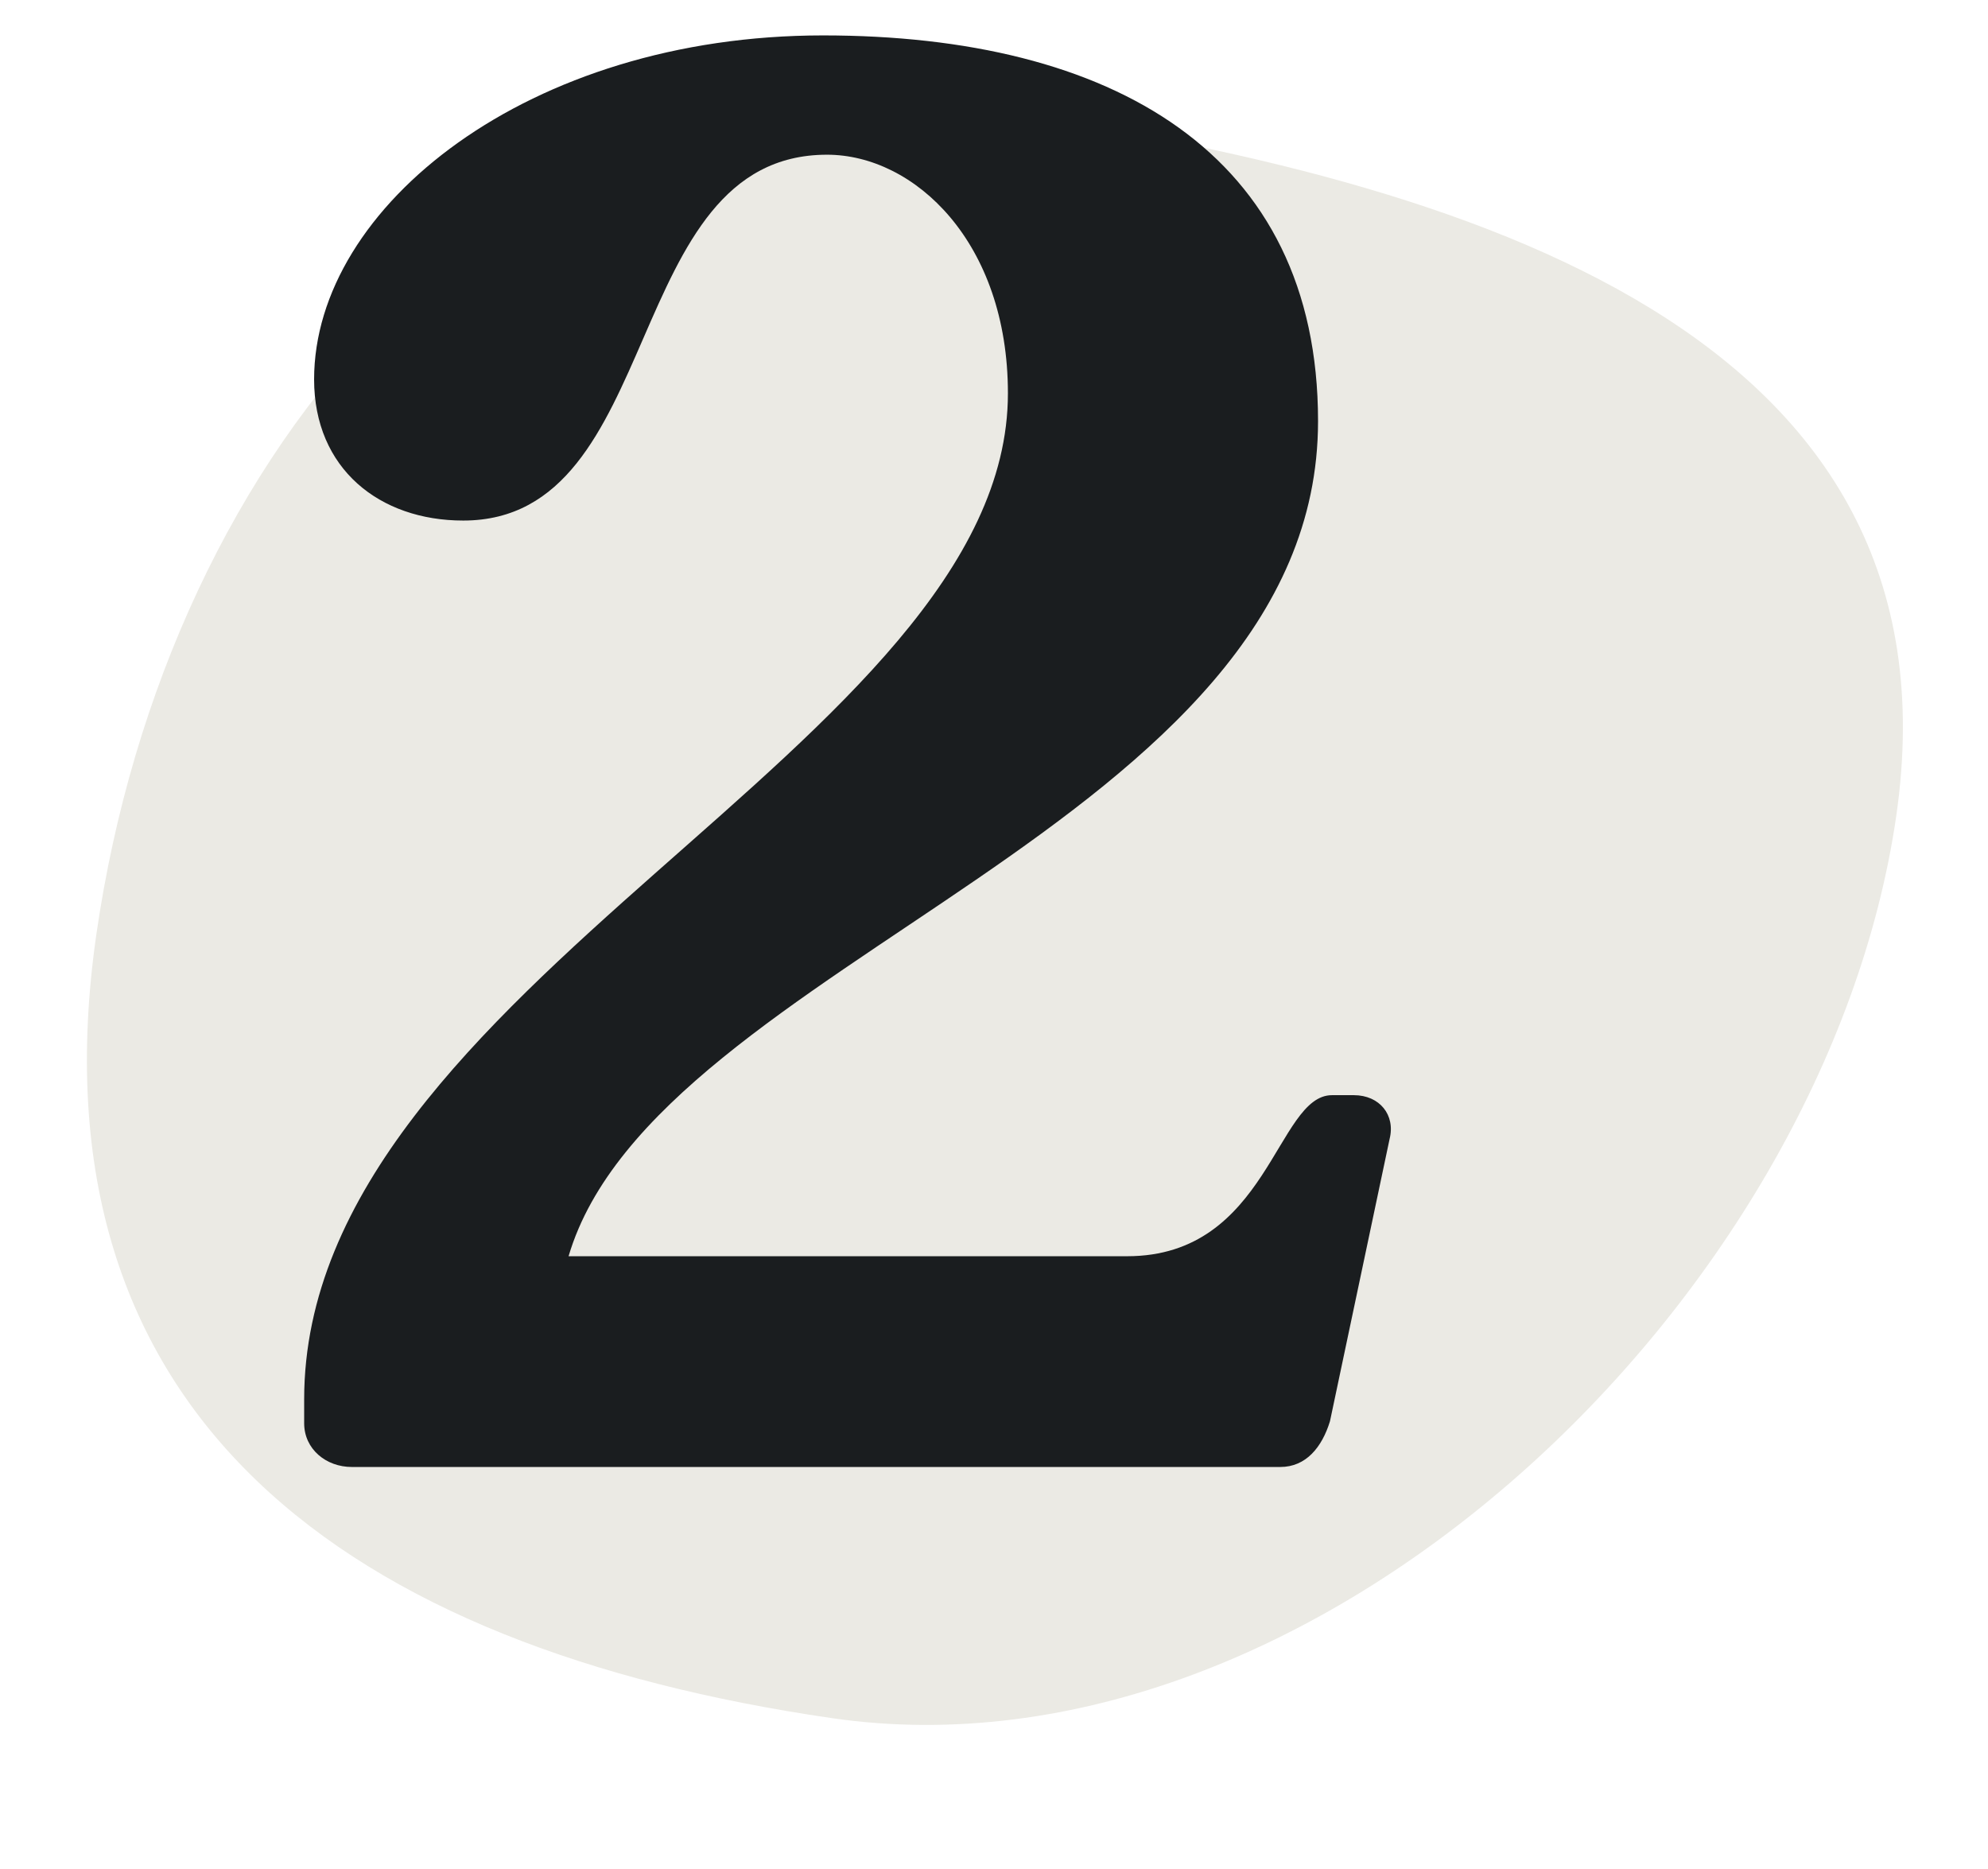 <svg width="100" height="94" viewBox="0 0 100 94" fill="none" xmlns="http://www.w3.org/2000/svg">
<path d="M49.786 5.539C74.098 9.074 98.916 16.754 95.381 41.066C91.846 65.378 66.161 89.948 41.849 86.413C17.538 82.878 1.32 71.25 4.855 46.939C8.39 22.627 25.474 2.004 49.786 5.539Z" fill="#EBEAE4"/>
<path d="M17.7 73.781C16.4 73.781 15.3 72.881 15.3 71.581V70.381C15.3 49.481 50.7 37.481 50.7 19.781C50.7 12.181 46 7.781 41.6 7.781C31.2 7.781 33.5 26.181 23.3 26.181C19.1 26.181 15.8 23.581 15.8 19.081C15.8 10.381 26.6 1.781 41.4 1.781C55.9 1.781 66.3 7.681 66.3 21.181C66.3 41.581 33 48.281 28.6 63.181H56.7C63.8 63.181 64.2 55.081 67 55.081H68.1C69.4 55.081 70.2 56.081 69.9 57.281L66.9 71.481C66.5 72.781 65.7 73.781 64.4 73.781H17.7Z" fill="#1A1D1F"/>
</svg>

